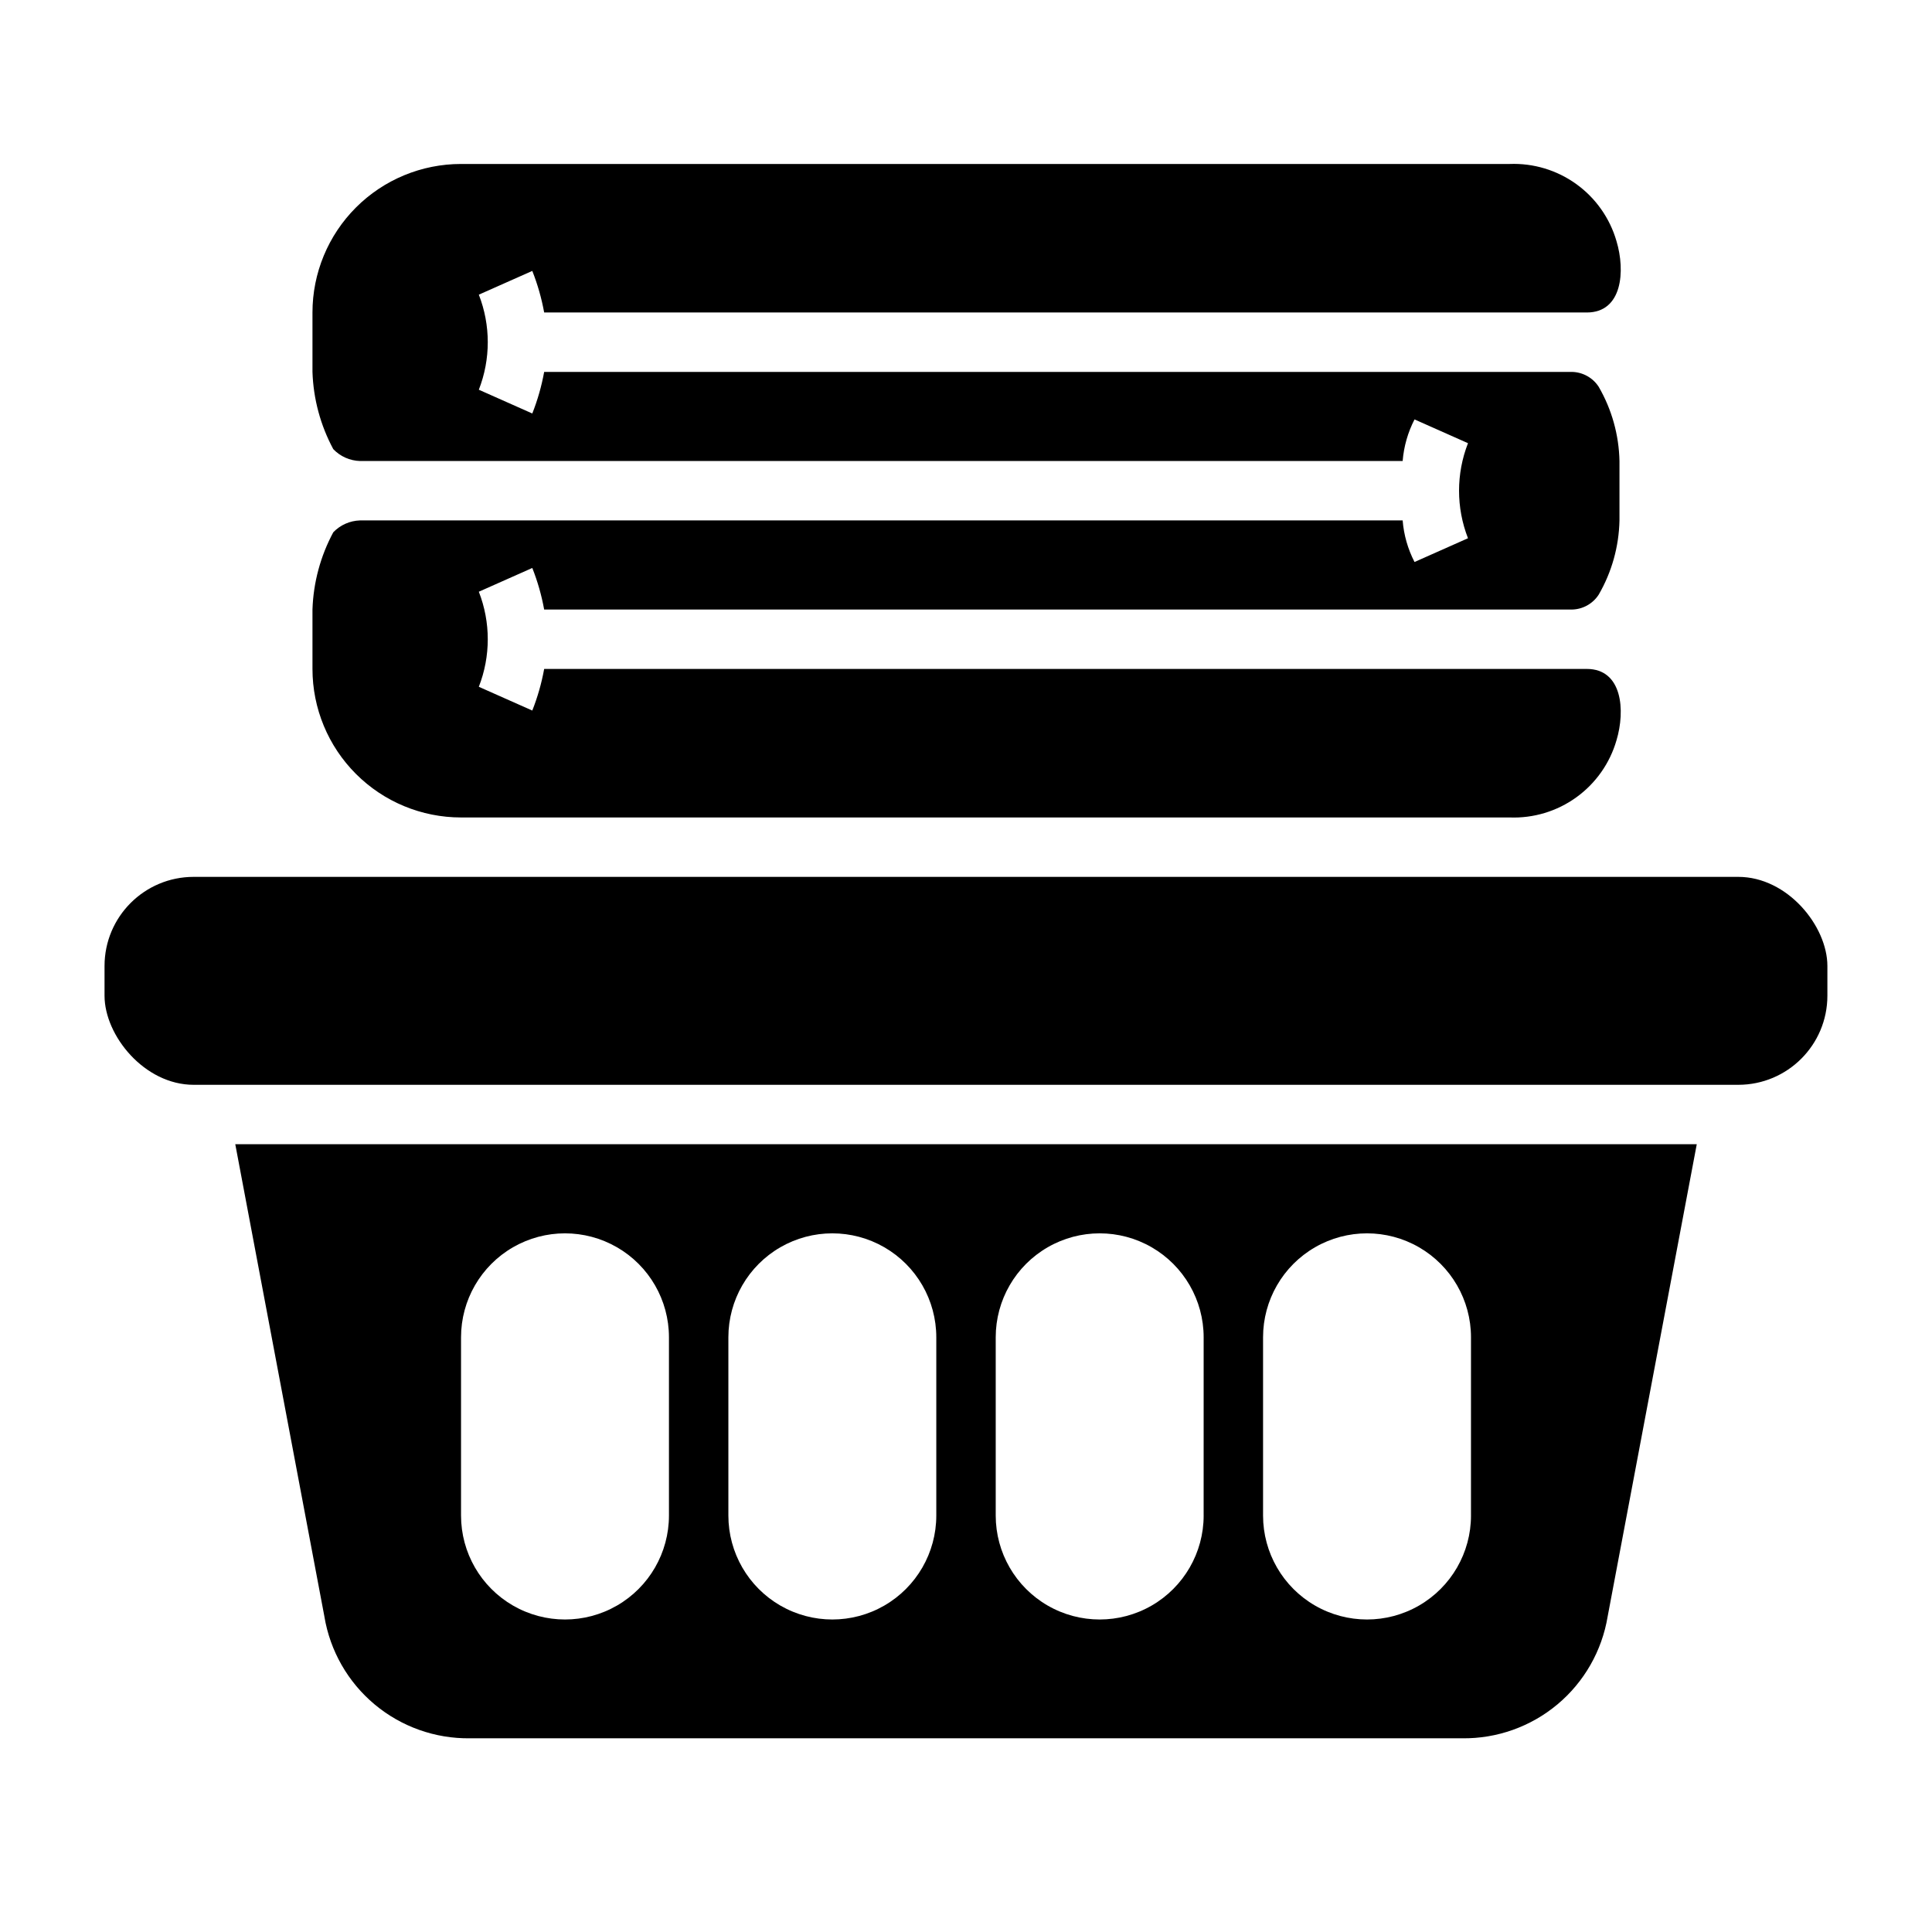 <?xml version="1.0" encoding="UTF-8"?>
<!-- Uploaded to: ICON Repo, www.svgrepo.com, Generator: ICON Repo Mixer Tools -->
<svg fill="#000000" width="800px" height="800px" version="1.1" viewBox="144 144 512 512" xmlns="http://www.w3.org/2000/svg">
 <g>
  <path d="m206.35 447.23 23.617 125.16h-0.004c1.508 9.105 6.227 17.367 13.305 23.289s16.043 9.109 25.27 8.988h262.93c9.227 0.121 18.191-3.066 25.27-8.988s11.797-14.184 13.305-23.289l23.617-125.16zm114.93 98.402c0 9.84-5.25 18.938-13.773 23.859-8.527 4.922-19.027 4.922-27.555 0-8.523-4.922-13.773-14.02-13.773-23.859v-47.234c0-9.844 5.25-18.938 13.773-23.859 8.527-4.922 19.027-4.922 27.555 0 8.523 4.922 13.773 14.016 13.773 23.859zm70.848 0c0 9.84-5.25 18.938-13.773 23.859-8.527 4.922-19.027 4.922-27.555 0-8.523-4.922-13.773-14.02-13.773-23.859v-47.234c0-9.844 5.25-18.938 13.773-23.859 8.527-4.922 19.027-4.922 27.555 0 8.523 4.922 13.773 14.016 13.773 23.859zm70.848 0h0.004c0 9.84-5.254 18.938-13.777 23.859-8.523 4.922-19.027 4.922-27.551 0-8.527-4.922-13.777-14.02-13.777-23.859v-47.234c0-9.844 5.25-18.938 13.777-23.859 8.523-4.922 19.027-4.922 27.551 0 8.523 4.922 13.777 14.016 13.777 23.859zm70.848 0h0.004c0 9.84-5.254 18.938-13.777 23.859-8.523 4.922-19.027 4.922-27.551 0-8.527-4.922-13.777-14.02-13.777-23.859v-47.234c0-9.844 5.25-18.938 13.777-23.859 8.523-4.922 19.027-4.922 27.551 0 8.523 4.922 13.777 14.016 13.777 23.859z"/>
  <path d="m195.32 376.38h409.34c13.043 0 23.617 13.043 23.617 23.617v7.871c0 13.043-10.574 23.617-23.617 23.617h-409.34c-13.043 0-23.617-13.043-23.617-23.617v-7.871c0-13.043 10.574-23.617 23.617-23.617z"/>
  <path d="m288.21 321.28c-0.684 3.769-1.738 7.461-3.148 11.023l-14.168-6.297v-0.004c3.16-8.098 3.16-17.09 0-25.188l14.168-6.297v-0.004c1.41 3.562 2.465 7.254 3.148 11.023h272.37c2.871-0.059 5.523-1.531 7.086-3.938 3.473-5.988 5.367-12.758 5.512-19.68v-15.742c-0.145-6.922-2.039-13.691-5.512-19.684-1.562-2.402-4.215-3.875-7.086-3.934h-272.37c-0.684 3.769-1.738 7.461-3.148 11.02l-14.168-6.297c3.16-8.098 3.16-17.09 0-25.191l14.168-6.297c1.41 3.562 2.465 7.254 3.148 11.02h276.31c9.445 0 10.234-11.02 7.871-18.895v0.004c-1.754-6.09-5.5-11.414-10.637-15.125-5.137-3.711-11.371-5.59-17.703-5.344h-277.88c-10.441 0-20.453 4.148-27.832 11.527-7.383 7.383-11.531 17.395-11.531 27.832v15.746c0.234 7.156 2.121 14.16 5.512 20.465 1.855 1.941 4.402 3.07 7.086 3.152h276.31c0.309-3.848 1.379-7.594 3.148-11.023l14.168 6.297c-3.16 8.102-3.16 17.094 0 25.191l-14.168 6.297c-1.77-3.426-2.84-7.172-3.148-11.02h-276.31c-2.684 0.078-5.231 1.211-7.086 3.148-3.391 6.309-5.277 13.312-5.512 20.469v15.742c0 10.441 4.148 20.453 11.531 27.832 7.379 7.383 17.391 11.527 27.832 11.527h277.88c6.332 0.25 12.566-1.633 17.703-5.344 5.137-3.707 8.883-9.031 10.637-15.121 2.363-7.871 1.574-18.895-7.871-18.895z"/>
 </g>
</svg>